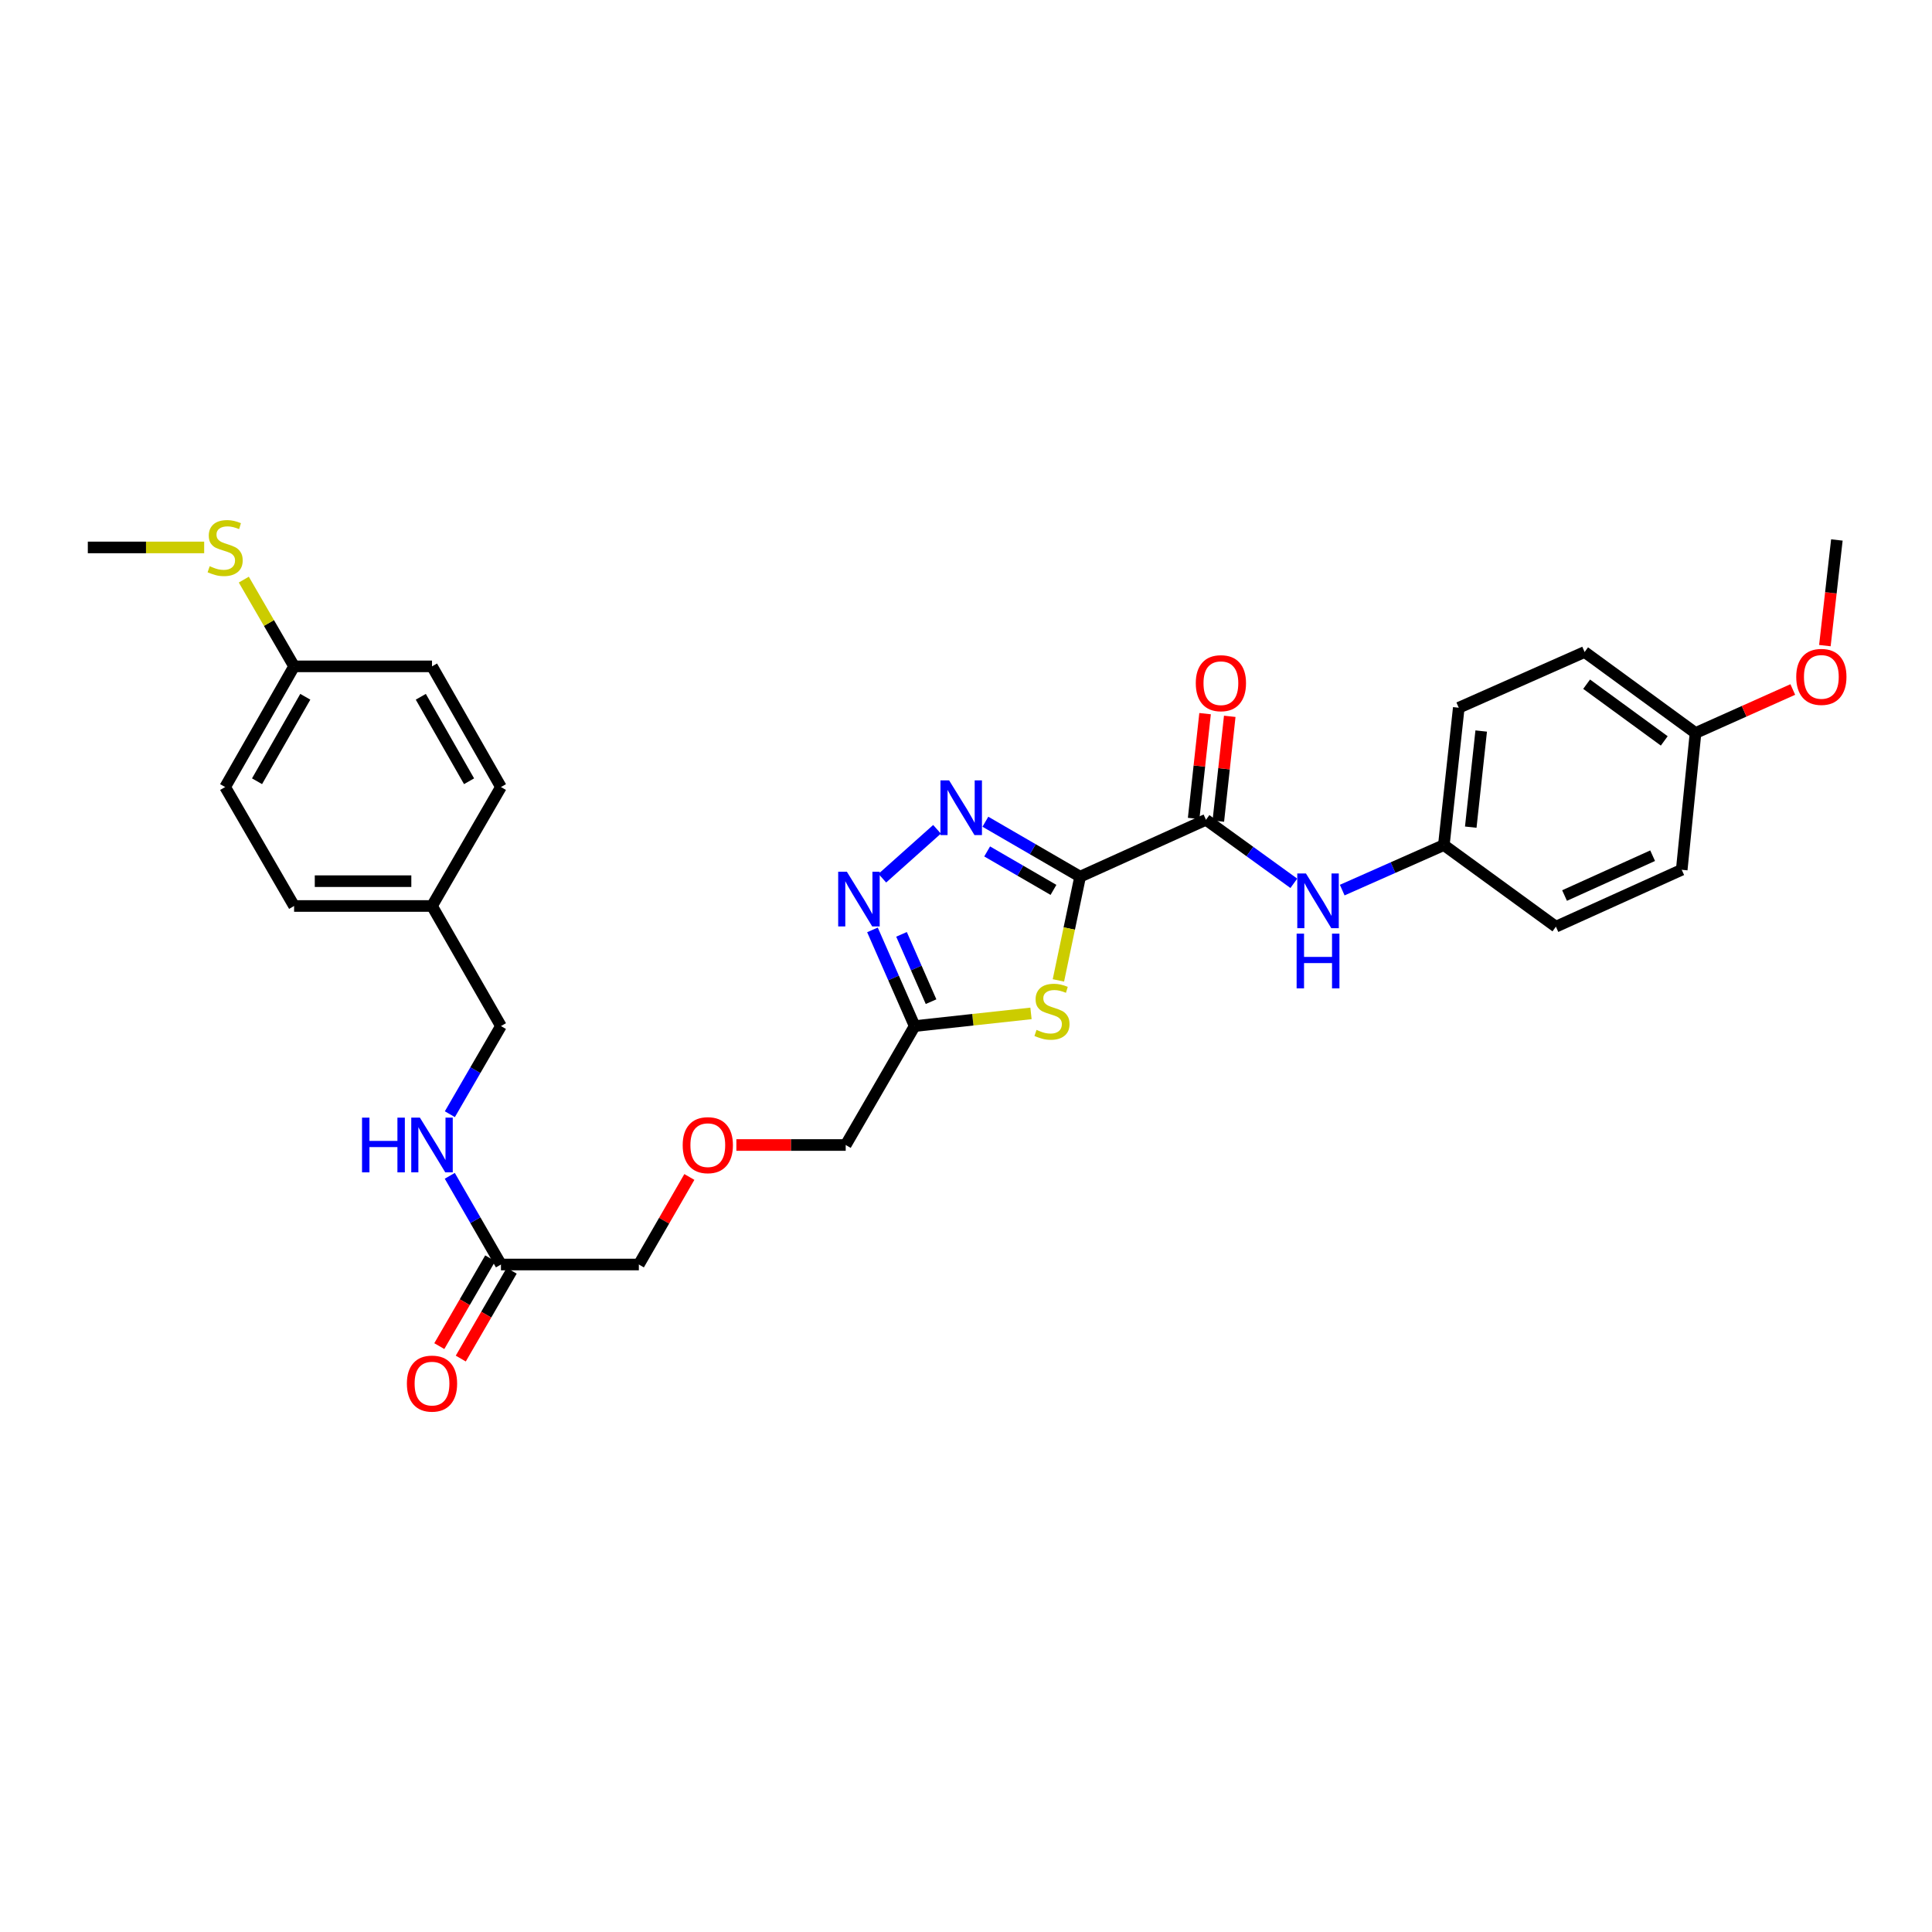 <?xml version='1.0' encoding='iso-8859-1'?>
<svg version='1.1' baseProfile='full'
              xmlns='http://www.w3.org/2000/svg'
                      xmlns:rdkit='http://www.rdkit.org/xml'
                      xmlns:xlink='http://www.w3.org/1999/xlink'
                  xml:space='preserve'
width='1000px' height='1000px' viewBox='0 0 1000 1000'>
<!-- END OF HEADER -->
<rect style='opacity:1.0;fill:#FFFFFF;stroke:none' width='1000' height='1000' x='0' y='0'> </rect>
<path class='bond-0' d='M 559.074,453.76 L 534.555,439.544' style='fill:none;fill-rule:evenodd;stroke:#000000;stroke-width:6px;stroke-linecap:butt;stroke-linejoin:miter;stroke-opacity:1' />
<path class='bond-0' d='M 534.555,439.544 L 510.035,425.327' style='fill:none;fill-rule:evenodd;stroke:#0000FF;stroke-width:6px;stroke-linecap:butt;stroke-linejoin:miter;stroke-opacity:1' />
<path class='bond-0' d='M 545.276,460.606 L 528.112,450.655' style='fill:none;fill-rule:evenodd;stroke:#000000;stroke-width:6px;stroke-linecap:butt;stroke-linejoin:miter;stroke-opacity:1' />
<path class='bond-0' d='M 528.112,450.655 L 510.949,440.703' style='fill:none;fill-rule:evenodd;stroke:#0000FF;stroke-width:6px;stroke-linecap:butt;stroke-linejoin:miter;stroke-opacity:1' />
<path class='bond-1' d='M 559.074,453.76 L 553.453,480.608' style='fill:none;fill-rule:evenodd;stroke:#000000;stroke-width:6px;stroke-linecap:butt;stroke-linejoin:miter;stroke-opacity:1' />
<path class='bond-1' d='M 553.453,480.608 L 547.832,507.455' style='fill:none;fill-rule:evenodd;stroke:#CCCC00;stroke-width:6px;stroke-linecap:butt;stroke-linejoin:miter;stroke-opacity:1' />
<path class='bond-3' d='M 559.074,453.76 L 624.214,424.319' style='fill:none;fill-rule:evenodd;stroke:#000000;stroke-width:6px;stroke-linecap:butt;stroke-linejoin:miter;stroke-opacity:1' />
<path class='bond-2' d='M 485.002,429.248 L 456.68,454.55' style='fill:none;fill-rule:evenodd;stroke:#0000FF;stroke-width:6px;stroke-linecap:butt;stroke-linejoin:miter;stroke-opacity:1' />
<path class='bond-4' d='M 533.636,524.536 L 503.531,527.815' style='fill:none;fill-rule:evenodd;stroke:#CCCC00;stroke-width:6px;stroke-linecap:butt;stroke-linejoin:miter;stroke-opacity:1' />
<path class='bond-4' d='M 503.531,527.815 L 473.427,531.095' style='fill:none;fill-rule:evenodd;stroke:#000000;stroke-width:6px;stroke-linecap:butt;stroke-linejoin:miter;stroke-opacity:1' />
<path class='bond-30' d='M 451.585,481.31 L 462.506,506.202' style='fill:none;fill-rule:evenodd;stroke:#0000FF;stroke-width:6px;stroke-linecap:butt;stroke-linejoin:miter;stroke-opacity:1' />
<path class='bond-30' d='M 462.506,506.202 L 473.427,531.095' style='fill:none;fill-rule:evenodd;stroke:#000000;stroke-width:6px;stroke-linecap:butt;stroke-linejoin:miter;stroke-opacity:1' />
<path class='bond-30' d='M 466.623,483.617 L 474.268,501.042' style='fill:none;fill-rule:evenodd;stroke:#0000FF;stroke-width:6px;stroke-linecap:butt;stroke-linejoin:miter;stroke-opacity:1' />
<path class='bond-30' d='M 474.268,501.042 L 481.912,518.467' style='fill:none;fill-rule:evenodd;stroke:#000000;stroke-width:6px;stroke-linecap:butt;stroke-linejoin:miter;stroke-opacity:1' />
<path class='bond-5' d='M 624.214,424.319 L 646.948,440.76' style='fill:none;fill-rule:evenodd;stroke:#000000;stroke-width:6px;stroke-linecap:butt;stroke-linejoin:miter;stroke-opacity:1' />
<path class='bond-5' d='M 646.948,440.76 L 669.682,457.201' style='fill:none;fill-rule:evenodd;stroke:#0000FF;stroke-width:6px;stroke-linecap:butt;stroke-linejoin:miter;stroke-opacity:1' />
<path class='bond-7' d='M 630.598,425.015 L 633.556,397.893' style='fill:none;fill-rule:evenodd;stroke:#000000;stroke-width:6px;stroke-linecap:butt;stroke-linejoin:miter;stroke-opacity:1' />
<path class='bond-7' d='M 633.556,397.893 L 636.515,370.771' style='fill:none;fill-rule:evenodd;stroke:#FF0000;stroke-width:6px;stroke-linecap:butt;stroke-linejoin:miter;stroke-opacity:1' />
<path class='bond-7' d='M 617.83,423.623 L 620.788,396.501' style='fill:none;fill-rule:evenodd;stroke:#000000;stroke-width:6px;stroke-linecap:butt;stroke-linejoin:miter;stroke-opacity:1' />
<path class='bond-7' d='M 620.788,396.501 L 623.746,369.379' style='fill:none;fill-rule:evenodd;stroke:#FF0000;stroke-width:6px;stroke-linecap:butt;stroke-linejoin:miter;stroke-opacity:1' />
<path class='bond-17' d='M 473.427,531.095 L 437.735,592.652' style='fill:none;fill-rule:evenodd;stroke:#000000;stroke-width:6px;stroke-linecap:butt;stroke-linejoin:miter;stroke-opacity:1' />
<path class='bond-10' d='M 694.732,460.714 L 721.034,449.06' style='fill:none;fill-rule:evenodd;stroke:#0000FF;stroke-width:6px;stroke-linecap:butt;stroke-linejoin:miter;stroke-opacity:1' />
<path class='bond-10' d='M 721.034,449.06 L 747.337,437.406' style='fill:none;fill-rule:evenodd;stroke:#000000;stroke-width:6px;stroke-linecap:butt;stroke-linejoin:miter;stroke-opacity:1' />
<path class='bond-6' d='M 259.291,654.51 L 330.667,654.51' style='fill:none;fill-rule:evenodd;stroke:#000000;stroke-width:6px;stroke-linecap:butt;stroke-linejoin:miter;stroke-opacity:1' />
<path class='bond-8' d='M 259.291,654.51 L 246.048,631.554' style='fill:none;fill-rule:evenodd;stroke:#000000;stroke-width:6px;stroke-linecap:butt;stroke-linejoin:miter;stroke-opacity:1' />
<path class='bond-8' d='M 246.048,631.554 L 232.805,608.598' style='fill:none;fill-rule:evenodd;stroke:#0000FF;stroke-width:6px;stroke-linecap:butt;stroke-linejoin:miter;stroke-opacity:1' />
<path class='bond-9' d='M 253.735,651.289 L 240.559,674.019' style='fill:none;fill-rule:evenodd;stroke:#000000;stroke-width:6px;stroke-linecap:butt;stroke-linejoin:miter;stroke-opacity:1' />
<path class='bond-9' d='M 240.559,674.019 L 227.383,696.748' style='fill:none;fill-rule:evenodd;stroke:#FF0000;stroke-width:6px;stroke-linecap:butt;stroke-linejoin:miter;stroke-opacity:1' />
<path class='bond-9' d='M 264.847,657.731 L 251.671,680.46' style='fill:none;fill-rule:evenodd;stroke:#000000;stroke-width:6px;stroke-linecap:butt;stroke-linejoin:miter;stroke-opacity:1' />
<path class='bond-9' d='M 251.671,680.46 L 238.495,703.19' style='fill:none;fill-rule:evenodd;stroke:#FF0000;stroke-width:6px;stroke-linecap:butt;stroke-linejoin:miter;stroke-opacity:1' />
<path class='bond-12' d='M 232.846,576.714 L 246.068,553.904' style='fill:none;fill-rule:evenodd;stroke:#0000FF;stroke-width:6px;stroke-linecap:butt;stroke-linejoin:miter;stroke-opacity:1' />
<path class='bond-12' d='M 246.068,553.904 L 259.291,531.095' style='fill:none;fill-rule:evenodd;stroke:#000000;stroke-width:6px;stroke-linecap:butt;stroke-linejoin:miter;stroke-opacity:1' />
<path class='bond-18' d='M 747.337,437.406 L 805.334,479.648' style='fill:none;fill-rule:evenodd;stroke:#000000;stroke-width:6px;stroke-linecap:butt;stroke-linejoin:miter;stroke-opacity:1' />
<path class='bond-19' d='M 747.337,437.406 L 755.057,366.329' style='fill:none;fill-rule:evenodd;stroke:#000000;stroke-width:6px;stroke-linecap:butt;stroke-linejoin:miter;stroke-opacity:1' />
<path class='bond-19' d='M 761.264,428.131 L 766.668,378.377' style='fill:none;fill-rule:evenodd;stroke:#000000;stroke-width:6px;stroke-linecap:butt;stroke-linejoin:miter;stroke-opacity:1' />
<path class='bond-11' d='M 152.223,344.908 L 116.538,407.372' style='fill:none;fill-rule:evenodd;stroke:#000000;stroke-width:6px;stroke-linecap:butt;stroke-linejoin:miter;stroke-opacity:1' />
<path class='bond-11' d='M 158.022,360.649 L 133.043,404.374' style='fill:none;fill-rule:evenodd;stroke:#000000;stroke-width:6px;stroke-linecap:butt;stroke-linejoin:miter;stroke-opacity:1' />
<path class='bond-15' d='M 152.223,344.908 L 139.209,322.459' style='fill:none;fill-rule:evenodd;stroke:#000000;stroke-width:6px;stroke-linecap:butt;stroke-linejoin:miter;stroke-opacity:1' />
<path class='bond-15' d='M 139.209,322.459 L 126.195,300.009' style='fill:none;fill-rule:evenodd;stroke:#CCCC00;stroke-width:6px;stroke-linecap:butt;stroke-linejoin:miter;stroke-opacity:1' />
<path class='bond-32' d='M 152.223,344.908 L 223.606,344.908' style='fill:none;fill-rule:evenodd;stroke:#000000;stroke-width:6px;stroke-linecap:butt;stroke-linejoin:miter;stroke-opacity:1' />
<path class='bond-14' d='M 259.291,531.095 L 223.606,468.937' style='fill:none;fill-rule:evenodd;stroke:#000000;stroke-width:6px;stroke-linecap:butt;stroke-linejoin:miter;stroke-opacity:1' />
<path class='bond-13' d='M 381.143,592.652 L 409.439,592.652' style='fill:none;fill-rule:evenodd;stroke:#FF0000;stroke-width:6px;stroke-linecap:butt;stroke-linejoin:miter;stroke-opacity:1' />
<path class='bond-13' d='M 409.439,592.652 L 437.735,592.652' style='fill:none;fill-rule:evenodd;stroke:#000000;stroke-width:6px;stroke-linecap:butt;stroke-linejoin:miter;stroke-opacity:1' />
<path class='bond-26' d='M 356.812,609.198 L 343.74,631.854' style='fill:none;fill-rule:evenodd;stroke:#FF0000;stroke-width:6px;stroke-linecap:butt;stroke-linejoin:miter;stroke-opacity:1' />
<path class='bond-26' d='M 343.74,631.854 L 330.667,654.51' style='fill:none;fill-rule:evenodd;stroke:#000000;stroke-width:6px;stroke-linecap:butt;stroke-linejoin:miter;stroke-opacity:1' />
<path class='bond-22' d='M 223.606,468.937 L 259.291,407.372' style='fill:none;fill-rule:evenodd;stroke:#000000;stroke-width:6px;stroke-linecap:butt;stroke-linejoin:miter;stroke-opacity:1' />
<path class='bond-23' d='M 223.606,468.937 L 152.223,468.937' style='fill:none;fill-rule:evenodd;stroke:#000000;stroke-width:6px;stroke-linecap:butt;stroke-linejoin:miter;stroke-opacity:1' />
<path class='bond-23' d='M 212.899,456.093 L 162.93,456.093' style='fill:none;fill-rule:evenodd;stroke:#000000;stroke-width:6px;stroke-linecap:butt;stroke-linejoin:miter;stroke-opacity:1' />
<path class='bond-28' d='M 105.681,283.35 L 75.568,283.35' style='fill:none;fill-rule:evenodd;stroke:#CCCC00;stroke-width:6px;stroke-linecap:butt;stroke-linejoin:miter;stroke-opacity:1' />
<path class='bond-28' d='M 75.568,283.35 L 45.455,283.35' style='fill:none;fill-rule:evenodd;stroke:#000000;stroke-width:6px;stroke-linecap:butt;stroke-linejoin:miter;stroke-opacity:1' />
<path class='bond-16' d='M 877.602,379.408 L 820.197,337.48' style='fill:none;fill-rule:evenodd;stroke:#000000;stroke-width:6px;stroke-linecap:butt;stroke-linejoin:miter;stroke-opacity:1' />
<path class='bond-16' d='M 861.416,383.491 L 821.233,354.141' style='fill:none;fill-rule:evenodd;stroke:#000000;stroke-width:6px;stroke-linecap:butt;stroke-linejoin:miter;stroke-opacity:1' />
<path class='bond-27' d='M 877.602,379.408 L 902.773,368.148' style='fill:none;fill-rule:evenodd;stroke:#000000;stroke-width:6px;stroke-linecap:butt;stroke-linejoin:miter;stroke-opacity:1' />
<path class='bond-27' d='M 902.773,368.148 L 927.944,356.888' style='fill:none;fill-rule:evenodd;stroke:#FF0000;stroke-width:6px;stroke-linecap:butt;stroke-linejoin:miter;stroke-opacity:1' />
<path class='bond-31' d='M 877.602,379.408 L 870.46,450.192' style='fill:none;fill-rule:evenodd;stroke:#000000;stroke-width:6px;stroke-linecap:butt;stroke-linejoin:miter;stroke-opacity:1' />
<path class='bond-25' d='M 805.334,479.648 L 870.46,450.192' style='fill:none;fill-rule:evenodd;stroke:#000000;stroke-width:6px;stroke-linecap:butt;stroke-linejoin:miter;stroke-opacity:1' />
<path class='bond-25' d='M 809.81,463.527 L 855.398,442.908' style='fill:none;fill-rule:evenodd;stroke:#000000;stroke-width:6px;stroke-linecap:butt;stroke-linejoin:miter;stroke-opacity:1' />
<path class='bond-24' d='M 755.057,366.329 L 820.197,337.48' style='fill:none;fill-rule:evenodd;stroke:#000000;stroke-width:6px;stroke-linecap:butt;stroke-linejoin:miter;stroke-opacity:1' />
<path class='bond-20' d='M 223.606,344.908 L 259.291,407.372' style='fill:none;fill-rule:evenodd;stroke:#000000;stroke-width:6px;stroke-linecap:butt;stroke-linejoin:miter;stroke-opacity:1' />
<path class='bond-20' d='M 217.807,360.649 L 242.786,404.374' style='fill:none;fill-rule:evenodd;stroke:#000000;stroke-width:6px;stroke-linecap:butt;stroke-linejoin:miter;stroke-opacity:1' />
<path class='bond-21' d='M 116.538,407.372 L 152.223,468.937' style='fill:none;fill-rule:evenodd;stroke:#000000;stroke-width:6px;stroke-linecap:butt;stroke-linejoin:miter;stroke-opacity:1' />
<path class='bond-29' d='M 944.555,334.173 L 947.659,306.832' style='fill:none;fill-rule:evenodd;stroke:#FF0000;stroke-width:6px;stroke-linecap:butt;stroke-linejoin:miter;stroke-opacity:1' />
<path class='bond-29' d='M 947.659,306.832 L 950.762,279.49' style='fill:none;fill-rule:evenodd;stroke:#000000;stroke-width:6px;stroke-linecap:butt;stroke-linejoin:miter;stroke-opacity:1' />
<path  class='atom-1' d='M 491.256 403.908
L 500.536 418.908
Q 501.456 420.388, 502.936 423.068
Q 504.416 425.748, 504.496 425.908
L 504.496 403.908
L 508.256 403.908
L 508.256 432.228
L 504.376 432.228
L 494.416 415.828
Q 493.256 413.908, 492.016 411.708
Q 490.816 409.508, 490.456 408.828
L 490.456 432.228
L 486.776 432.228
L 486.776 403.908
L 491.256 403.908
' fill='#0000FF'/>
<path  class='atom-2' d='M 536.503 533.073
Q 536.823 533.193, 538.143 533.753
Q 539.463 534.313, 540.903 534.673
Q 542.383 534.993, 543.823 534.993
Q 546.503 534.993, 548.063 533.713
Q 549.623 532.393, 549.623 530.113
Q 549.623 528.553, 548.823 527.593
Q 548.063 526.633, 546.863 526.113
Q 545.663 525.593, 543.663 524.993
Q 541.143 524.233, 539.623 523.513
Q 538.143 522.793, 537.063 521.273
Q 536.023 519.753, 536.023 517.193
Q 536.023 513.633, 538.423 511.433
Q 540.863 509.233, 545.663 509.233
Q 548.943 509.233, 552.663 510.793
L 551.743 513.873
Q 548.343 512.473, 545.783 512.473
Q 543.023 512.473, 541.503 513.633
Q 539.983 514.753, 540.023 516.713
Q 540.023 518.233, 540.783 519.153
Q 541.583 520.073, 542.703 520.593
Q 543.863 521.113, 545.783 521.713
Q 548.343 522.513, 549.863 523.313
Q 551.383 524.113, 552.463 525.753
Q 553.583 527.353, 553.583 530.113
Q 553.583 534.033, 550.943 536.153
Q 548.343 538.233, 543.983 538.233
Q 541.463 538.233, 539.543 537.673
Q 537.663 537.153, 535.423 536.233
L 536.503 533.073
' fill='#CCCC00'/>
<path  class='atom-3' d='M 438.325 451.195
L 447.605 466.195
Q 448.525 467.675, 450.005 470.355
Q 451.485 473.035, 451.565 473.195
L 451.565 451.195
L 455.325 451.195
L 455.325 479.515
L 451.445 479.515
L 441.485 463.115
Q 440.325 461.195, 439.085 458.995
Q 437.885 456.795, 437.525 456.115
L 437.525 479.515
L 433.845 479.515
L 433.845 451.195
L 438.325 451.195
' fill='#0000FF'/>
<path  class='atom-6' d='M 675.951 452.102
L 685.231 467.102
Q 686.151 468.582, 687.631 471.262
Q 689.111 473.942, 689.191 474.102
L 689.191 452.102
L 692.951 452.102
L 692.951 480.422
L 689.071 480.422
L 679.111 464.022
Q 677.951 462.102, 676.711 459.902
Q 675.511 457.702, 675.151 457.022
L 675.151 480.422
L 671.471 480.422
L 671.471 452.102
L 675.951 452.102
' fill='#0000FF'/>
<path  class='atom-6' d='M 671.131 483.254
L 674.971 483.254
L 674.971 495.294
L 689.451 495.294
L 689.451 483.254
L 693.291 483.254
L 693.291 511.574
L 689.451 511.574
L 689.451 498.494
L 674.971 498.494
L 674.971 511.574
L 671.131 511.574
L 671.131 483.254
' fill='#0000FF'/>
<path  class='atom-8' d='M 618.935 353.615
Q 618.935 346.815, 622.295 343.015
Q 625.655 339.215, 631.935 339.215
Q 638.215 339.215, 641.575 343.015
Q 644.935 346.815, 644.935 353.615
Q 644.935 360.495, 641.535 364.415
Q 638.135 368.295, 631.935 368.295
Q 625.695 368.295, 622.295 364.415
Q 618.935 360.535, 618.935 353.615
M 631.935 365.095
Q 636.255 365.095, 638.575 362.215
Q 640.935 359.295, 640.935 353.615
Q 640.935 348.055, 638.575 345.255
Q 636.255 342.415, 631.935 342.415
Q 627.615 342.415, 625.255 345.215
Q 622.935 348.015, 622.935 353.615
Q 622.935 359.335, 625.255 362.215
Q 627.615 365.095, 631.935 365.095
' fill='#FF0000'/>
<path  class='atom-9' d='M 187.386 578.492
L 191.226 578.492
L 191.226 590.532
L 205.706 590.532
L 205.706 578.492
L 209.546 578.492
L 209.546 606.812
L 205.706 606.812
L 205.706 593.732
L 191.226 593.732
L 191.226 606.812
L 187.386 606.812
L 187.386 578.492
' fill='#0000FF'/>
<path  class='atom-9' d='M 217.346 578.492
L 226.626 593.492
Q 227.546 594.972, 229.026 597.652
Q 230.506 600.332, 230.586 600.492
L 230.586 578.492
L 234.346 578.492
L 234.346 606.812
L 230.466 606.812
L 220.506 590.412
Q 219.346 588.492, 218.106 586.292
Q 216.906 584.092, 216.546 583.412
L 216.546 606.812
L 212.866 606.812
L 212.866 578.492
L 217.346 578.492
' fill='#0000FF'/>
<path  class='atom-10' d='M 210.606 716.148
Q 210.606 709.348, 213.966 705.548
Q 217.326 701.748, 223.606 701.748
Q 229.886 701.748, 233.246 705.548
Q 236.606 709.348, 236.606 716.148
Q 236.606 723.028, 233.206 726.948
Q 229.806 730.828, 223.606 730.828
Q 217.366 730.828, 213.966 726.948
Q 210.606 723.068, 210.606 716.148
M 223.606 727.628
Q 227.926 727.628, 230.246 724.748
Q 232.606 721.828, 232.606 716.148
Q 232.606 710.588, 230.246 707.788
Q 227.926 704.948, 223.606 704.948
Q 219.286 704.948, 216.926 707.748
Q 214.606 710.548, 214.606 716.148
Q 214.606 721.868, 216.926 724.748
Q 219.286 727.628, 223.606 727.628
' fill='#FF0000'/>
<path  class='atom-14' d='M 353.359 592.732
Q 353.359 585.932, 356.719 582.132
Q 360.079 578.332, 366.359 578.332
Q 372.639 578.332, 375.999 582.132
Q 379.359 585.932, 379.359 592.732
Q 379.359 599.612, 375.959 603.532
Q 372.559 607.412, 366.359 607.412
Q 360.119 607.412, 356.719 603.532
Q 353.359 599.652, 353.359 592.732
M 366.359 604.212
Q 370.679 604.212, 372.999 601.332
Q 375.359 598.412, 375.359 592.732
Q 375.359 587.172, 372.999 584.372
Q 370.679 581.532, 366.359 581.532
Q 362.039 581.532, 359.679 584.332
Q 357.359 587.132, 357.359 592.732
Q 357.359 598.452, 359.679 601.332
Q 362.039 604.212, 366.359 604.212
' fill='#FF0000'/>
<path  class='atom-16' d='M 108.538 293.07
Q 108.858 293.19, 110.178 293.75
Q 111.498 294.31, 112.938 294.67
Q 114.418 294.99, 115.858 294.99
Q 118.538 294.99, 120.098 293.71
Q 121.658 292.39, 121.658 290.11
Q 121.658 288.55, 120.858 287.59
Q 120.098 286.63, 118.898 286.11
Q 117.698 285.59, 115.698 284.99
Q 113.178 284.23, 111.658 283.51
Q 110.178 282.79, 109.098 281.27
Q 108.058 279.75, 108.058 277.19
Q 108.058 273.63, 110.458 271.43
Q 112.898 269.23, 117.698 269.23
Q 120.978 269.23, 124.698 270.79
L 123.778 273.87
Q 120.378 272.47, 117.818 272.47
Q 115.058 272.47, 113.538 273.63
Q 112.018 274.75, 112.058 276.71
Q 112.058 278.23, 112.818 279.15
Q 113.618 280.07, 114.738 280.59
Q 115.898 281.11, 117.818 281.71
Q 120.378 282.51, 121.898 283.31
Q 123.418 284.11, 124.498 285.75
Q 125.618 287.35, 125.618 290.11
Q 125.618 294.03, 122.978 296.15
Q 120.378 298.23, 116.018 298.23
Q 113.498 298.23, 111.578 297.67
Q 109.698 297.15, 107.458 296.23
L 108.538 293.07
' fill='#CCCC00'/>
<path  class='atom-28' d='M 929.728 350.354
Q 929.728 343.554, 933.088 339.754
Q 936.448 335.954, 942.728 335.954
Q 949.008 335.954, 952.368 339.754
Q 955.728 343.554, 955.728 350.354
Q 955.728 357.234, 952.328 361.154
Q 948.928 365.034, 942.728 365.034
Q 936.488 365.034, 933.088 361.154
Q 929.728 357.274, 929.728 350.354
M 942.728 361.834
Q 947.048 361.834, 949.368 358.954
Q 951.728 356.034, 951.728 350.354
Q 951.728 344.794, 949.368 341.994
Q 947.048 339.154, 942.728 339.154
Q 938.408 339.154, 936.048 341.954
Q 933.728 344.754, 933.728 350.354
Q 933.728 356.074, 936.048 358.954
Q 938.408 361.834, 942.728 361.834
' fill='#FF0000'/>
</svg>
